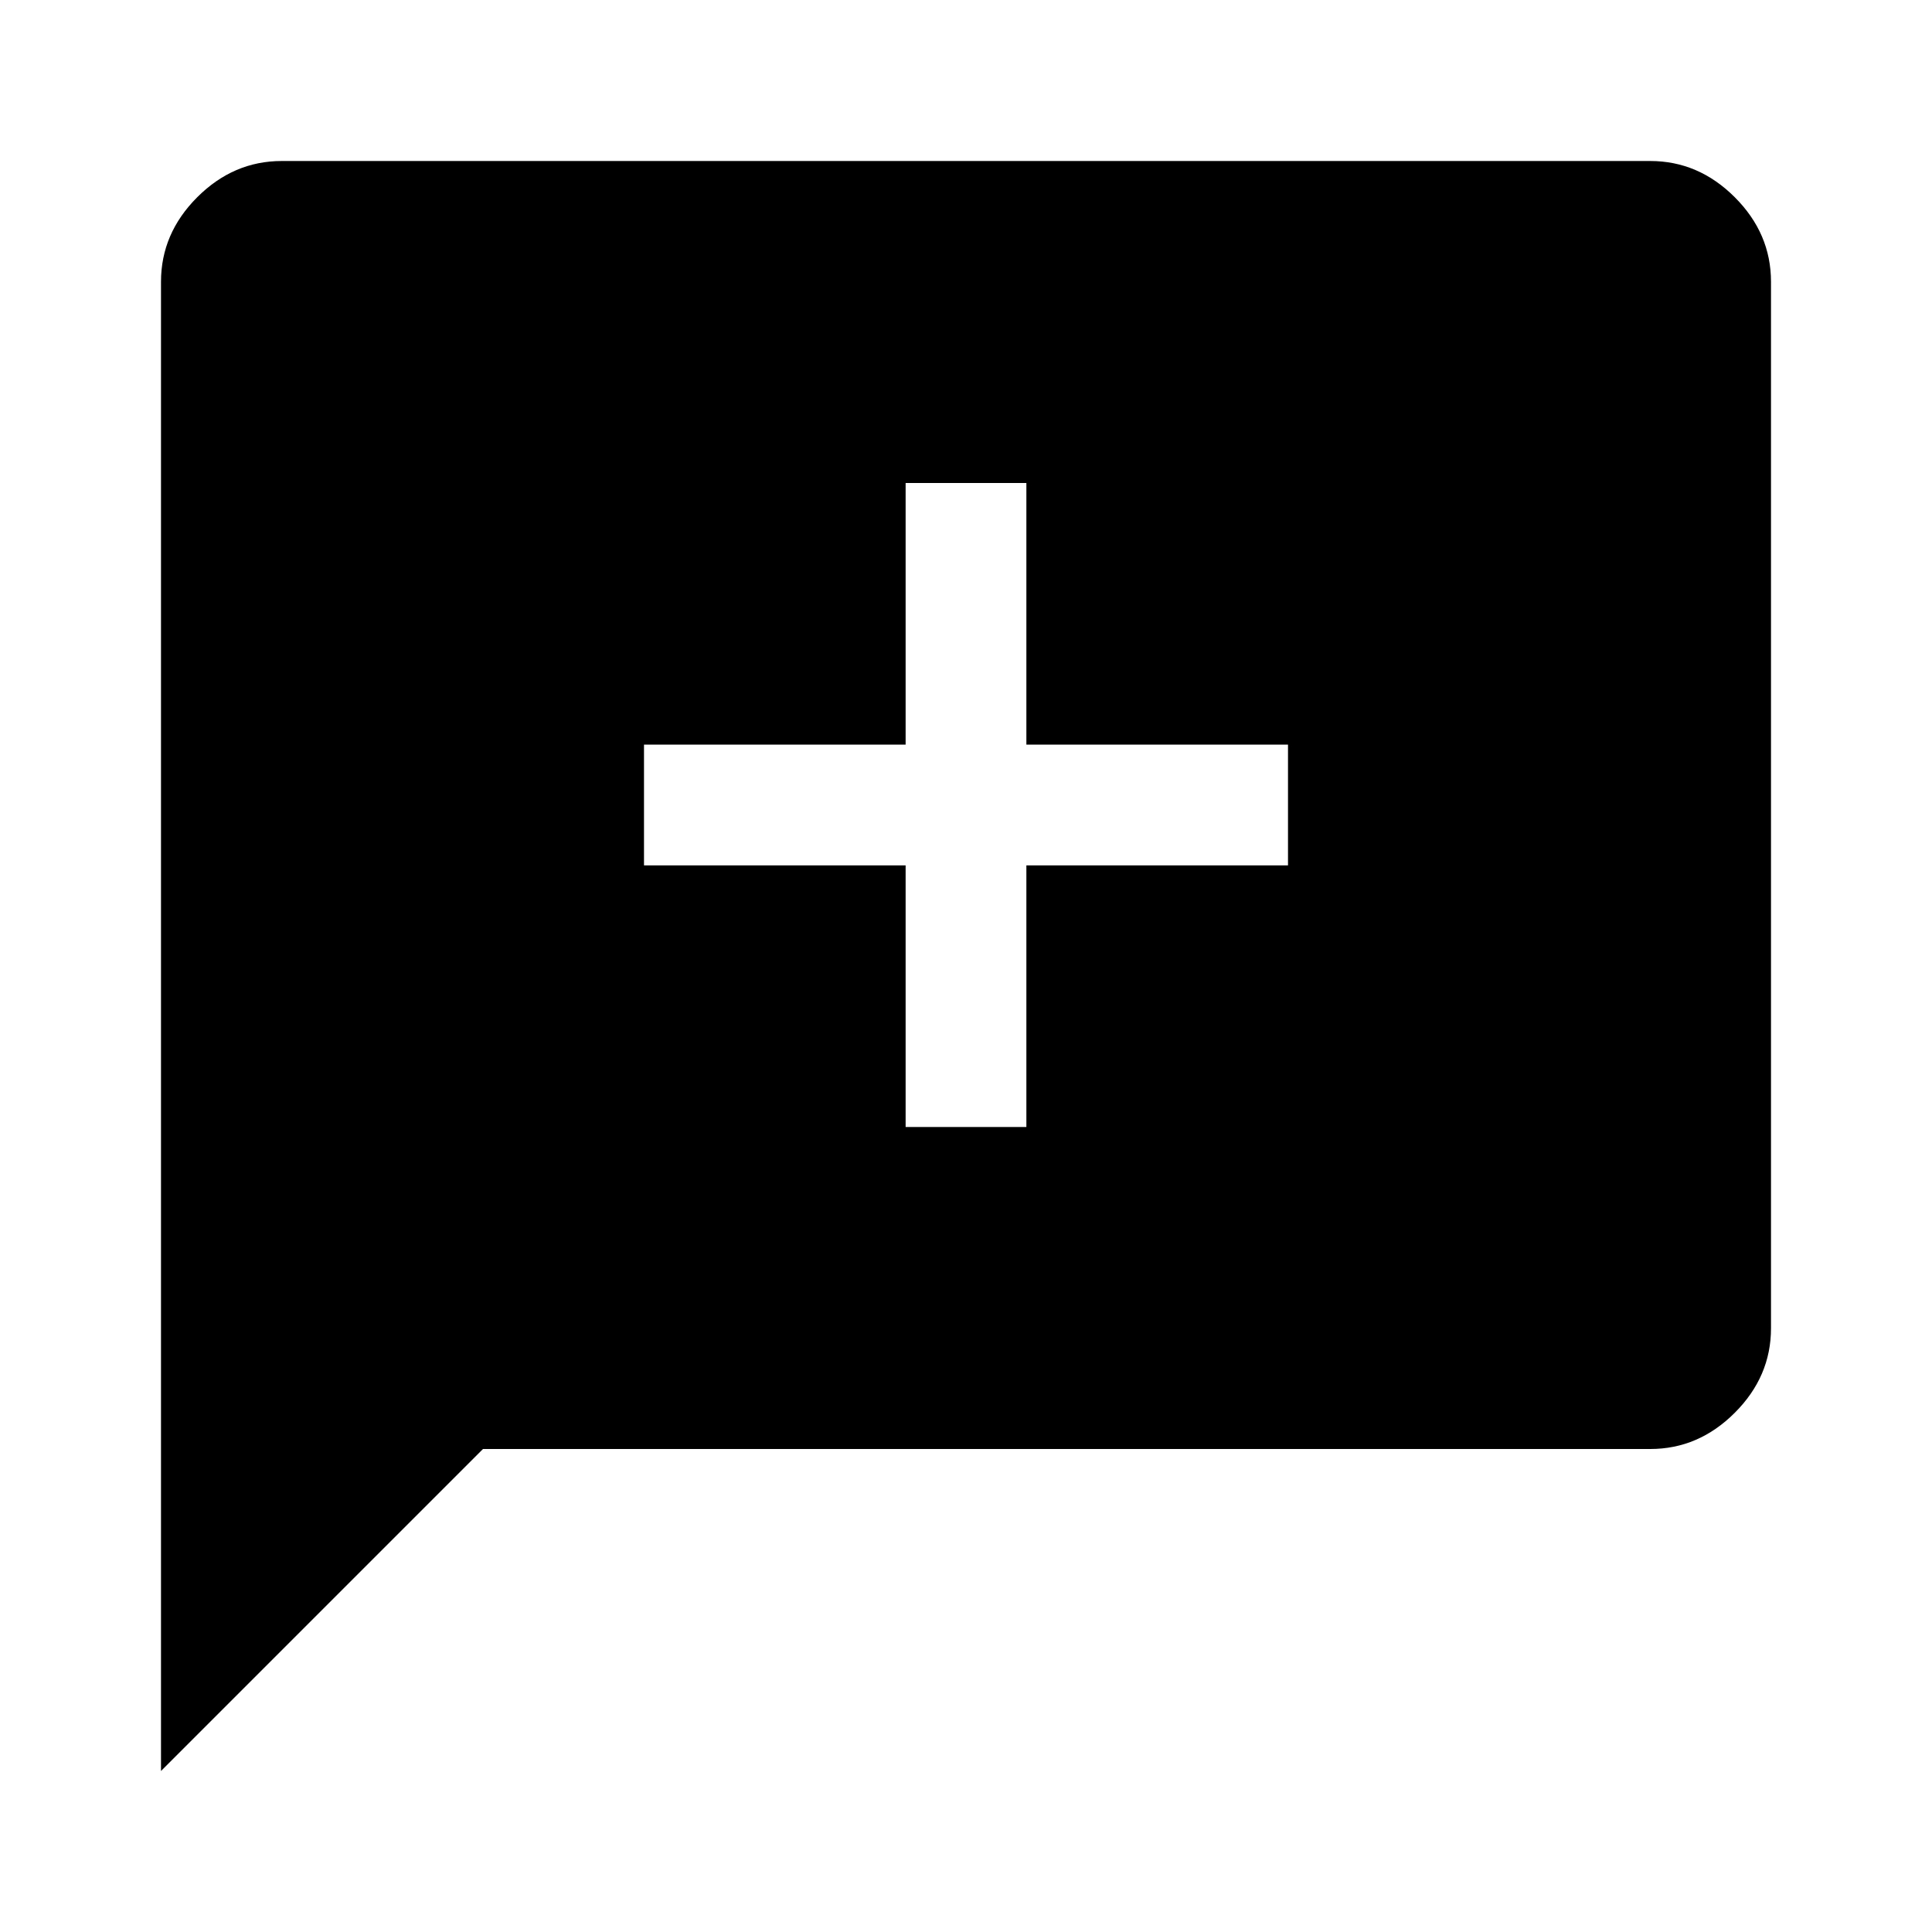 <svg xmlns="http://www.w3.org/2000/svg" width="48" height="48" viewBox="0 -960 960 960"><path d="M450-400h60v-130h130v-60H510v-130h-60v130H320v60h130v130ZM80-80v-740q0-24 18-42t42-18h680q24 0 42 18t18 42v520q0 24-18 42t-42 18H240L80-80Z"/></svg>
